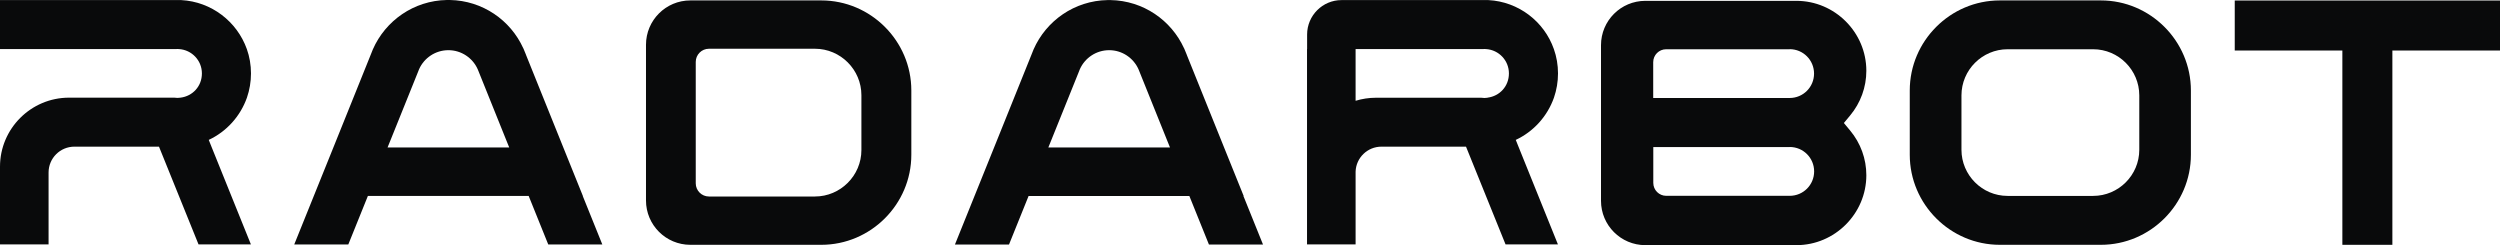 <svg xmlns="http://www.w3.org/2000/svg" id="Capa_2" data-name="Capa 2" viewBox="0 0 295.94 29.02"><defs><style>      .cls-1 {        fill: #090a0b;      }    </style></defs><g id="Capa_1-2" data-name="Capa 1"><g><polygon class="cls-1" points="295.94 .06 264.54 .06 264.54 5.98 277.28 5.98 277.28 28.98 283.2 28.98 283.2 5.98 295.94 5.98 295.94 .06"></polygon><path class="cls-1" d="M147.22,23.2l-2.32-5.75-4.4-10.92s-.02-.04-.02-.06l-.3-.73s-.01-.02-.02-.03c-1.52-3.32-4.83-5.63-8.7-5.7-.06,0-.11,0-.17,0-.06,0-.12,0-.18,0-3.92.07-7.27,2.45-8.76,5.84l-.22.55s-.01.03-.02.05l-4.43,11-2.32,5.75-2.32,5.75h6.4l2.32-5.75h19.03l2.32,5.75h6.4l-2.32-5.75ZM124.1,17.45l.32-.79,3.32-8.24h0s.09-.23.09-.23c0-.01,0-.02.01-.02.59-1.31,1.92-2.23,3.46-2.23s2.88.93,3.47,2.26h0s.09.22.09.22t0,0l3.32,8.25.32.79h-14.39Z"></path><path class="cls-1" d="M69,23.2l-2.32-5.75-4.4-10.92s-.02-.04-.02-.06l-.3-.73s-.01-.02-.02-.03C60.43,2.38,57.12.07,53.25,0c-.06,0-.11,0-.17,0-.06,0-.12,0-.18,0-3.92.07-7.27,2.45-8.76,5.84l-.22.55s-.01.03-.02.05l-4.43,11-2.32,5.75-2.32,5.75h6.4l2.32-5.75h19.03l2.32,5.75h6.4l-2.32-5.75ZM45.88,17.45l.32-.79,3.32-8.24h0s.09-.23.09-.23c0-.01,0-.02.01-.02.59-1.31,1.92-2.23,3.46-2.23s2.88.93,3.47,2.26h0s.09.22.09.22t0,0l3.32,8.25.32.79h-14.39Z"></path><path class="cls-1" d="M8.81,17.36h10.01l4.68,11.57h6.2l-4.67-11.57-.32-.8c2.1-.98,3.74-2.79,4.52-5,.31-.9.48-1.87.48-2.87s-.17-1.98-.49-2.88C28.06,2.56,25.04.2,21.45.01H0v5.8h20.8c.07-.01.13-.01.2-.01s.13,0,.2.01c1.51.1,2.7,1.35,2.7,2.88s-1.1,2.69-2.53,2.87c-.12.02-.25.03-.37.03s-.24-.01-.37-.03h-12.47C3.66,11.57,0,15.23,0,19.73v9.2h5.75v-8.51c0-1.69,1.37-3.06,3.06-3.06Z"></path><path class="cls-1" d="M154.72,5.81v23.12h5.75v-8.61c.05-1.64,1.4-2.96,3.06-2.96h10.01l4.68,11.57h6.2l-4.67-11.57-.32-.8c2.1-.98,3.74-2.79,4.52-5,.31-.9.48-1.87.48-2.87s-.17-1.98-.49-2.88c-1.14-3.25-4.16-5.61-7.76-5.8h-17.37c-2.25,0-4.08,1.83-4.08,4.08v1.71M176.09,11.57c-.12.02-.25.03-.37.03s-.24-.01-.37-.03h-12.47c-.84,0-1.65.13-2.41.36v-6.12h15.05c.07-.01.13-.01.2-.01s.13,0,.2.01c1.51.1,2.7,1.35,2.7,2.88s-1.1,2.69-2.53,2.87Z"></path><path class="cls-1" d="M236.73.05h11.96c5.86,0,10.66,4.8,10.66,10.66v7.61c0,5.86-4.8,10.66-10.66,10.66h-11.96c-5.86,0-10.66-4.8-10.66-10.66v-7.61c0-5.86,4.8-10.66,10.66-10.66ZM242.32,23.19h5.46c3,0,5.46-2.45,5.46-5.46v-6.44c0-3-2.45-5.46-5.46-5.46h-10.13c-3,0-5.46,2.45-5.46,5.46v6.44c0,3,2.45,5.46,5.46,5.46h4.67Z"></path><path class="cls-1" d="M76.47,5.3c0-2.9,2.35-5.25,5.25-5.25h15.5c5.86,0,10.66,4.8,10.66,10.66v7.61c0,5.86-4.8,10.66-10.66,10.66h-15.5c-2.9,0-5.25-2.35-5.25-5.25V5.3ZM101.97,17.76v-6.49c0-3.02-2.47-5.5-5.5-5.5h-12.55c-.86,0-1.56.7-1.56,1.56v14.37c0,.86.7,1.56,1.56,1.56h12.55c3.02,0,5.5-2.47,5.5-5.5Z"></path><path class="cls-1" d="M218.27,14.56l.74.89c1.24,1.49,1.92,3.35,1.92,5.29,0,4.55-3.73,8.28-8.28,8.28h-17.88c-2.9,0-5.25-2.35-5.25-5.25V5.35c0-2.9,2.35-5.25,5.25-5.25h17.88c4.55,0,8.28,3.73,8.28,8.28,0,1.94-.68,3.8-1.92,5.29l-.74.89ZM211.86,17.41c-.05,0-.1,0-.15,0h-16v4.24c0,.85.69,1.53,1.53,1.53h14.6s.02,0,.02,0c1.6,0,2.89-1.29,2.89-2.89s-1.29-2.89-2.89-2.89ZM211.85,5.83c-.05,0-.1,0-.15,0h-14.47c-.85,0-1.53.69-1.53,1.53v4.24h16.13s.02,0,.02,0c1.6,0,2.89-1.29,2.89-2.89s-1.29-2.89-2.89-2.89Z"></path></g></g></svg>